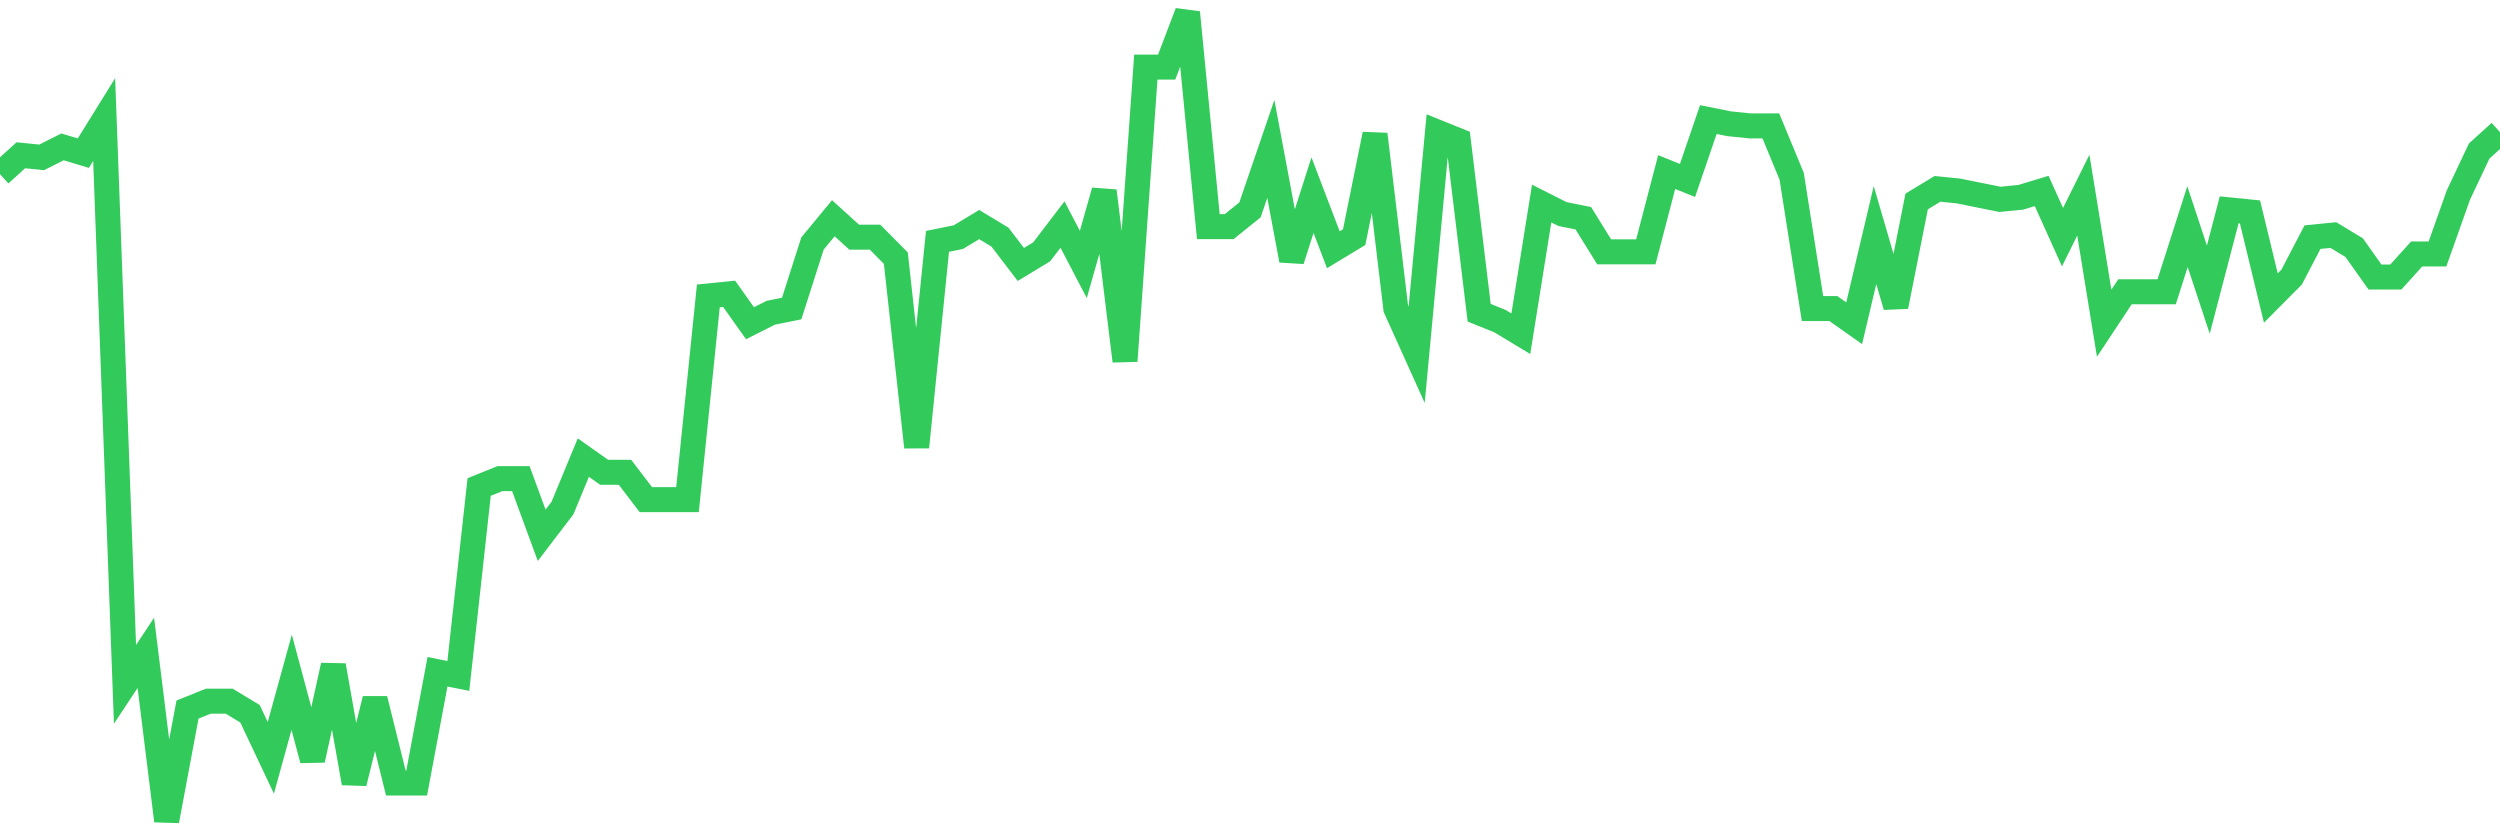 <svg
  xmlns="http://www.w3.org/2000/svg"
  xmlns:xlink="http://www.w3.org/1999/xlink"
  width="120"
  height="40"
  viewBox="0 0 120 40"
  preserveAspectRatio="none"
>
  <polyline
    points="0,8.36 1,7.453 2,7.554 3,7.05 4,7.352 5,5.74 6,32.849 7,31.338 8,39.4 9,34.059 10,33.656 11,33.656 12,34.26 13,36.377 14,32.749 15,36.477 16,31.942 17,37.586 18,33.555 19,37.586 20,37.586 21,32.245 22,32.446 23,23.376 24,22.973 25,22.973 26,25.694 27,24.384 28,21.965 29,22.671 30,22.671 31,23.981 32,23.981 33,23.981 34,14.205 35,14.104 36,15.515 37,15.011 38,14.81 39,11.686 40,10.476 41,11.383 42,11.383 43,12.391 44,21.461 45,11.585 46,11.383 47,10.779 48,11.383 49,12.694 50,12.089 51,10.779 52,12.694 53,9.166 54,17.329 55,3.22 56,3.22 57,0.6 58,10.879 59,10.879 60,10.073 61,7.151 62,12.492 63,9.368 64,11.988 65,11.383 66,6.445 67,14.81 68,17.027 69,6.344 70,6.748 71,15.011 72,15.415 73,16.019 74,9.771 75,10.275 76,10.476 77,12.089 78,12.089 79,12.089 80,8.259 81,8.662 82,5.74 83,5.941 84,6.042 85,6.042 86,8.461 87,14.81 88,14.81 89,15.515 90,11.283 91,14.709 92,9.67 93,9.065 94,9.166 95,9.368 96,9.569 97,9.469 98,9.166 99,11.383 100,9.368 101,15.515 102,14.004 103,14.004 104,14.004 105,10.879 106,13.903 107,10.073 108,10.174 109,14.306 110,13.298 111,11.383 112,11.283 113,11.887 114,13.298 115,13.298 116,12.19 117,12.19 118,9.368 119,7.251 120,6.344"
    fill="none"
    stroke="#32ca5b"
    stroke-width="1.2"
  >
  </polyline>
</svg>